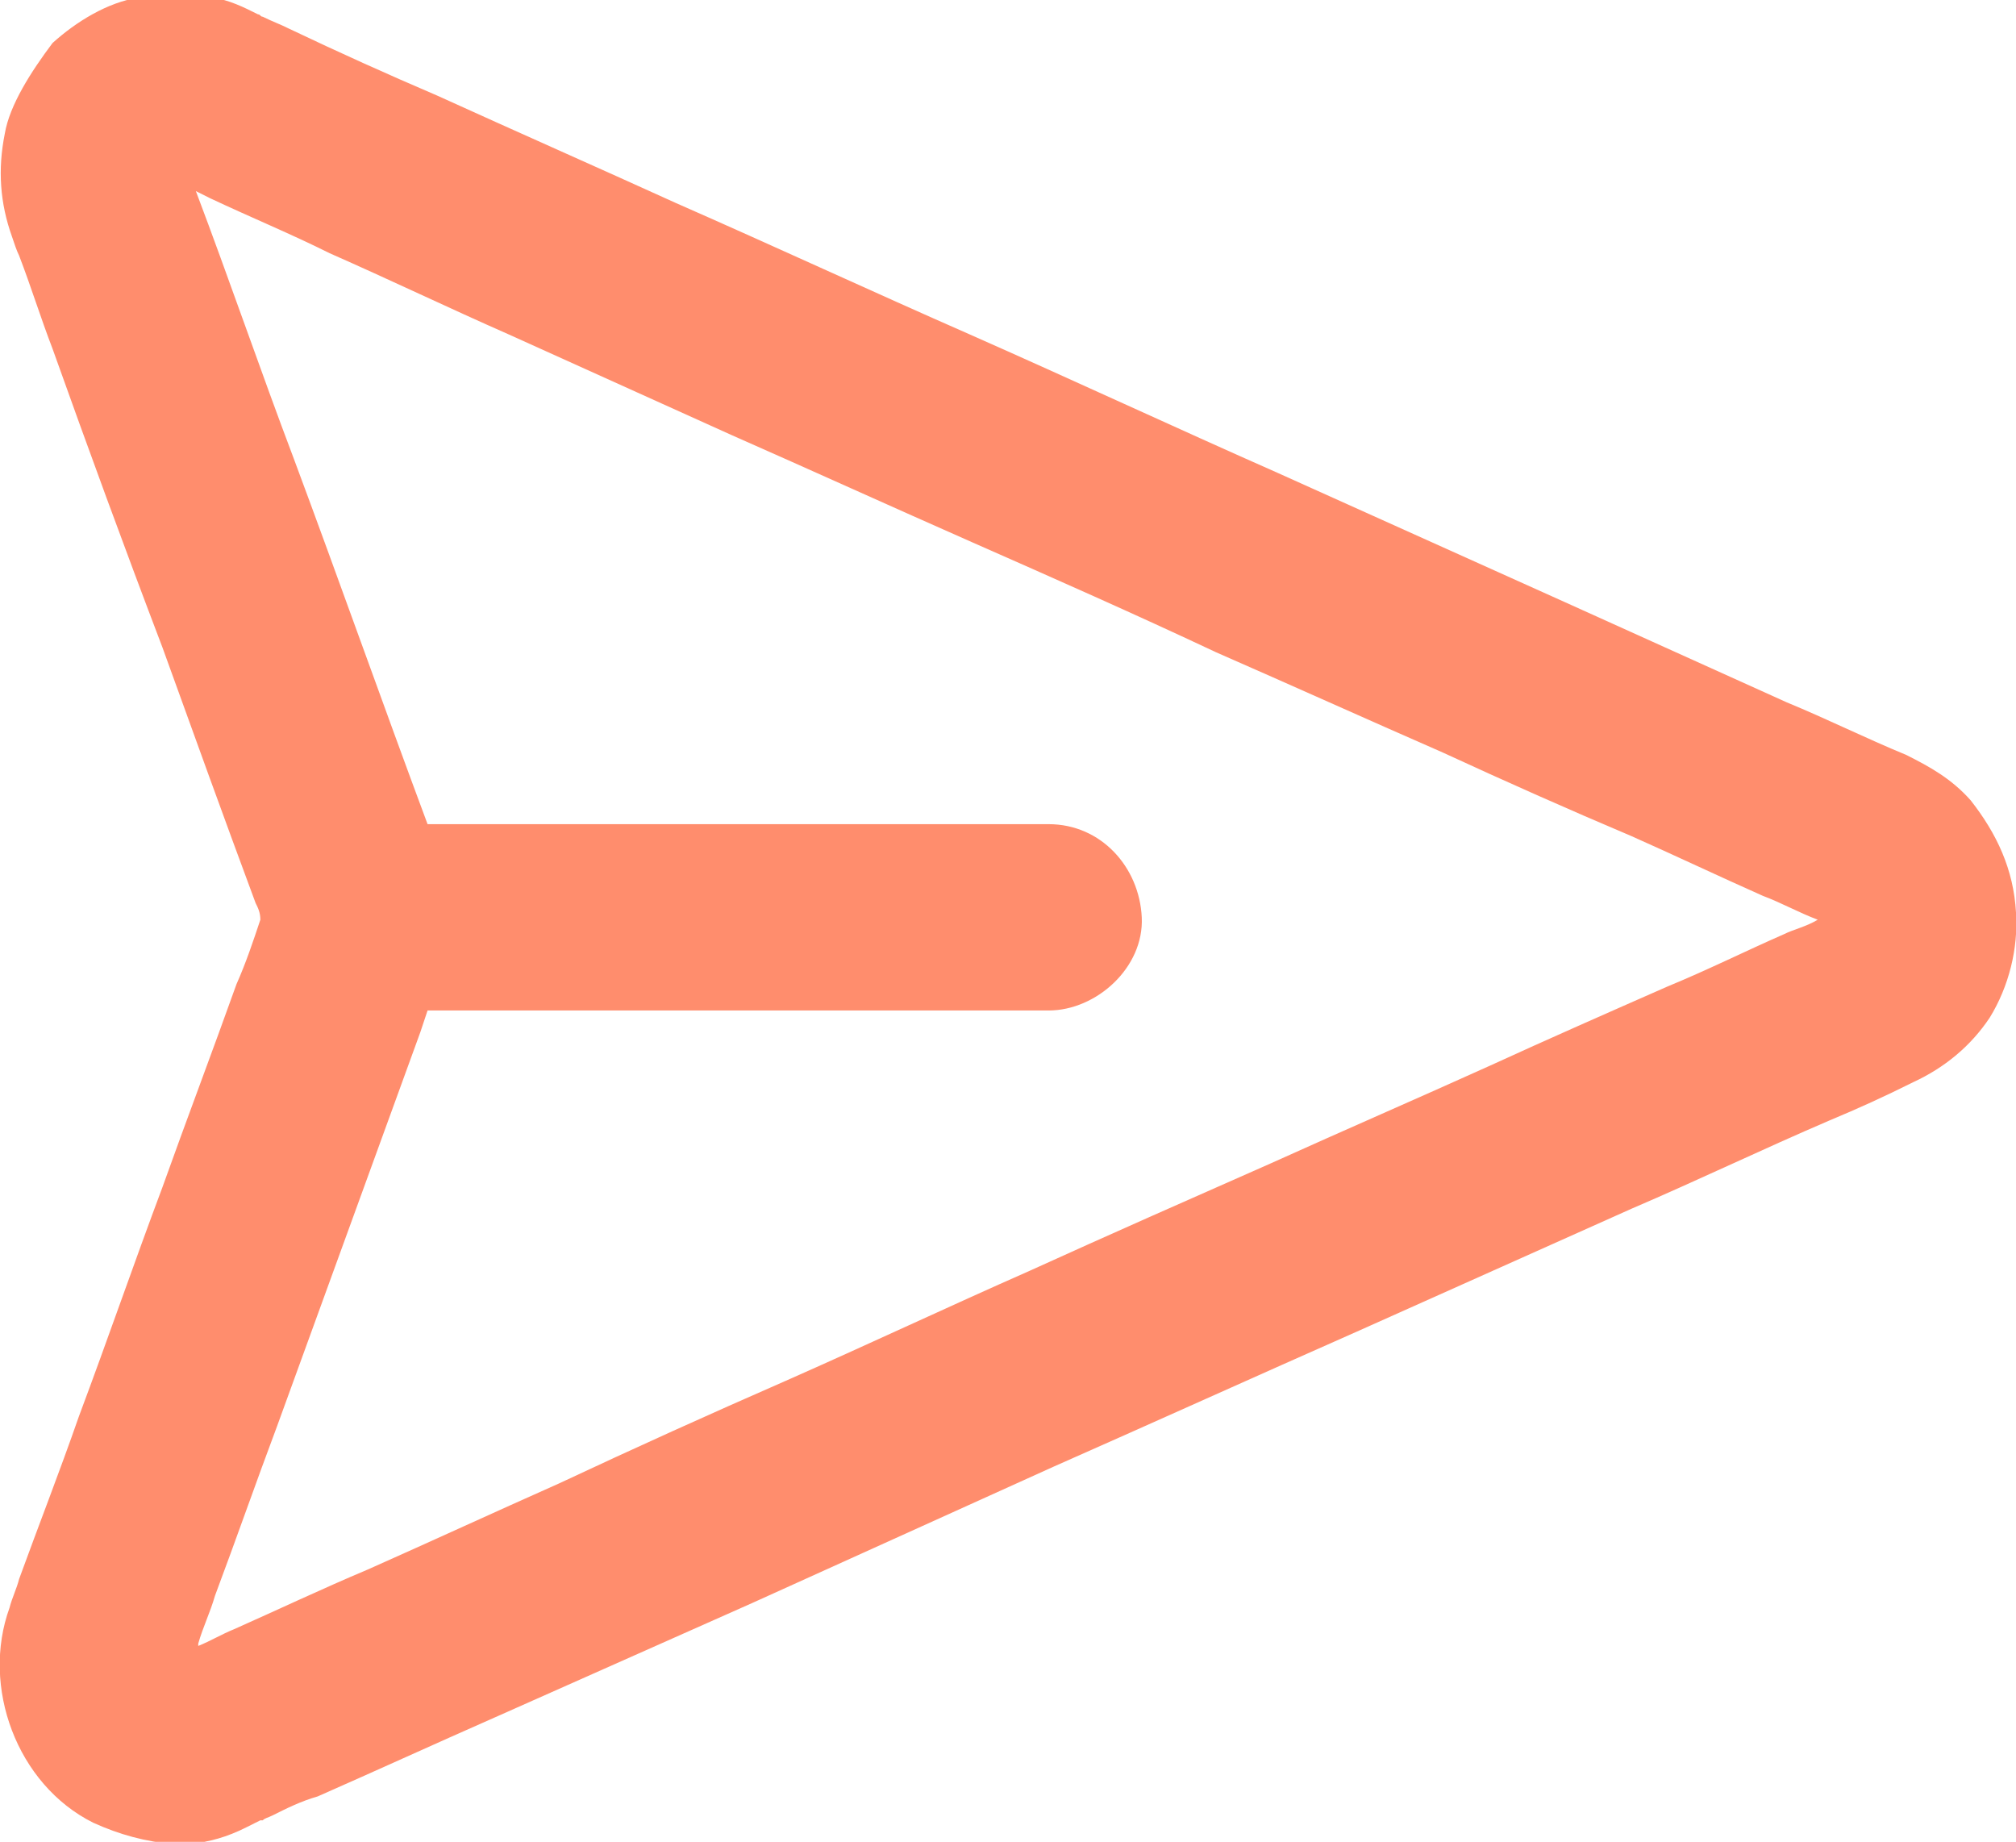 <?xml version="1.0" encoding="utf-8"?>
<!-- Generator: Adobe Illustrator 23.1.1, SVG Export Plug-In . SVG Version: 6.00 Build 0)  -->
<svg version="1.1" id="Calque_1" xmlns="http://www.w3.org/2000/svg" xmlns:xlink="http://www.w3.org/1999/xlink" x="0px" y="0px"
	 viewBox="0 0 84.4 77.1" style="enable-background:new 0 0 84.4 77.1;" xml:space="preserve">
<style type="text/css">
	.st0{fill:#FF8D6D;}
</style>
<g>
	<g>
		<g>
			<path class="st0" d="M84.4,38.2c-0.1-1.8-0.8-3.3-1.9-4.7c-0.8-0.9-1.7-1.4-2.7-1.9c-1.7-0.7-3.3-1.5-5-2.2
				c-3.1-1.4-6.2-2.8-9.3-4.2c-4-1.8-8-3.6-12-5.4c-4.3-1.9-8.6-3.9-12.9-5.8c-4.1-1.8-8.2-3.7-12.3-5.5C25,7,21.6,5.5,18.3,4
				c-2.1-0.9-4.1-1.8-6.2-2.8C11.7,1,11.4,0.9,11,0.7c-0.1,0-0.1-0.1-0.2-0.1C10.2,0.3,9.6,0,8.9-0.1c-1.1-0.2-2-0.2-3.1,0
				c-1.3,0.2-2.6,1-3.6,1.9C1.3,3,0.4,4.4,0.2,5.6C-0.1,7.1,0,8.5,0.5,9.9c0.1,0.3,0.2,0.6,0.3,0.8c0.5,1.3,0.9,2.6,1.4,3.9
				c1.5,4.2,3,8.3,4.6,12.5c1.3,3.6,2.6,7.2,3.9,10.7c0.1,0.2,0.2,0.4,0.2,0.7c-0.3,0.9-0.6,1.8-1,2.7c-1,2.8-2.1,5.7-3.1,8.5
				c-1.2,3.2-2.3,6.4-3.5,9.6c-0.8,2.3-1.7,4.6-2.5,6.8c-0.1,0.4-0.3,0.8-0.4,1.2c-1.2,3.3,0.3,7.4,3.5,9c1.1,0.5,2.2,0.8,3.4,0.9
				c0.2,0,0.4,0,0.6,0c0.9-0.1,1.6-0.3,2.4-0.7c0.2-0.1,0.4-0.2,0.6-0.3c0,0,0,0,0.1,0c0.1-0.1,0.2-0.1,0.4-0.2
				c0.6-0.3,1.2-0.6,1.9-0.8c2.5-1.1,4.9-2.2,7.4-3.3c3.6-1.6,7.2-3.2,10.8-4.8c4.2-1.9,8.4-3.8,12.6-5.7c4.3-1.9,8.5-3.8,12.8-5.7
				c3.8-1.7,7.6-3.4,11.4-5.1c2.8-1.2,5.5-2.5,8.3-3.7c1.2-0.5,2.3-1,3.5-1.6c1.3-0.6,2.4-1.5,3.2-2.7
				C84.1,41.3,84.5,39.7,84.4,38.2z M74.7,39.1c-1.6,0.7-3.2,1.5-4.9,2.2c-2.5,1.1-5,2.2-7.4,3.3c-3.1,1.4-6.1,2.7-9.2,4.1
				c-3.4,1.5-6.8,3-10.1,4.5c-3.4,1.5-6.8,3.1-10.2,4.6c-3.2,1.4-6.3,2.8-9.5,4.3c-2.7,1.2-5.3,2.4-8,3.6c-1.9,0.8-3.8,1.7-5.6,2.5
				c-0.5,0.2-1,0.5-1.5,0.7v-0.1c0.2-0.7,0.5-1.3,0.7-2c0.9-2.4,1.7-4.7,2.6-7.1c2-5.5,4-11,6-16.5c0.1-0.3,0.2-0.6,0.3-0.9h26
				c2,0,4-1.8,3.9-3.9c-0.1-2.1-1.7-3.9-3.9-3.9h-26c-1.9-5.1-3.7-10.2-5.6-15.3C10.9,15.5,9.6,11.7,8.2,8c0.2,0.1,0.4,0.2,0.6,0.3
				c1.7,0.8,3.4,1.5,5,2.3c2.5,1.1,5,2.3,7.5,3.4c3.1,1.4,6.2,2.8,9.3,4.2c3.4,1.5,6.7,3,10.1,4.5s6.8,3,10.2,4.6
				c3.2,1.4,6.3,2.8,9.5,4.2c2.6,1.2,5.3,2.4,7.9,3.5c1.8,0.8,3.7,1.7,5.5,2.5c0.8,0.3,1.5,0.7,2.3,1C75.6,38.8,75.1,38.9,74.7,39.1
				z"/>
		</g>
	</g>
</g>
</svg>
